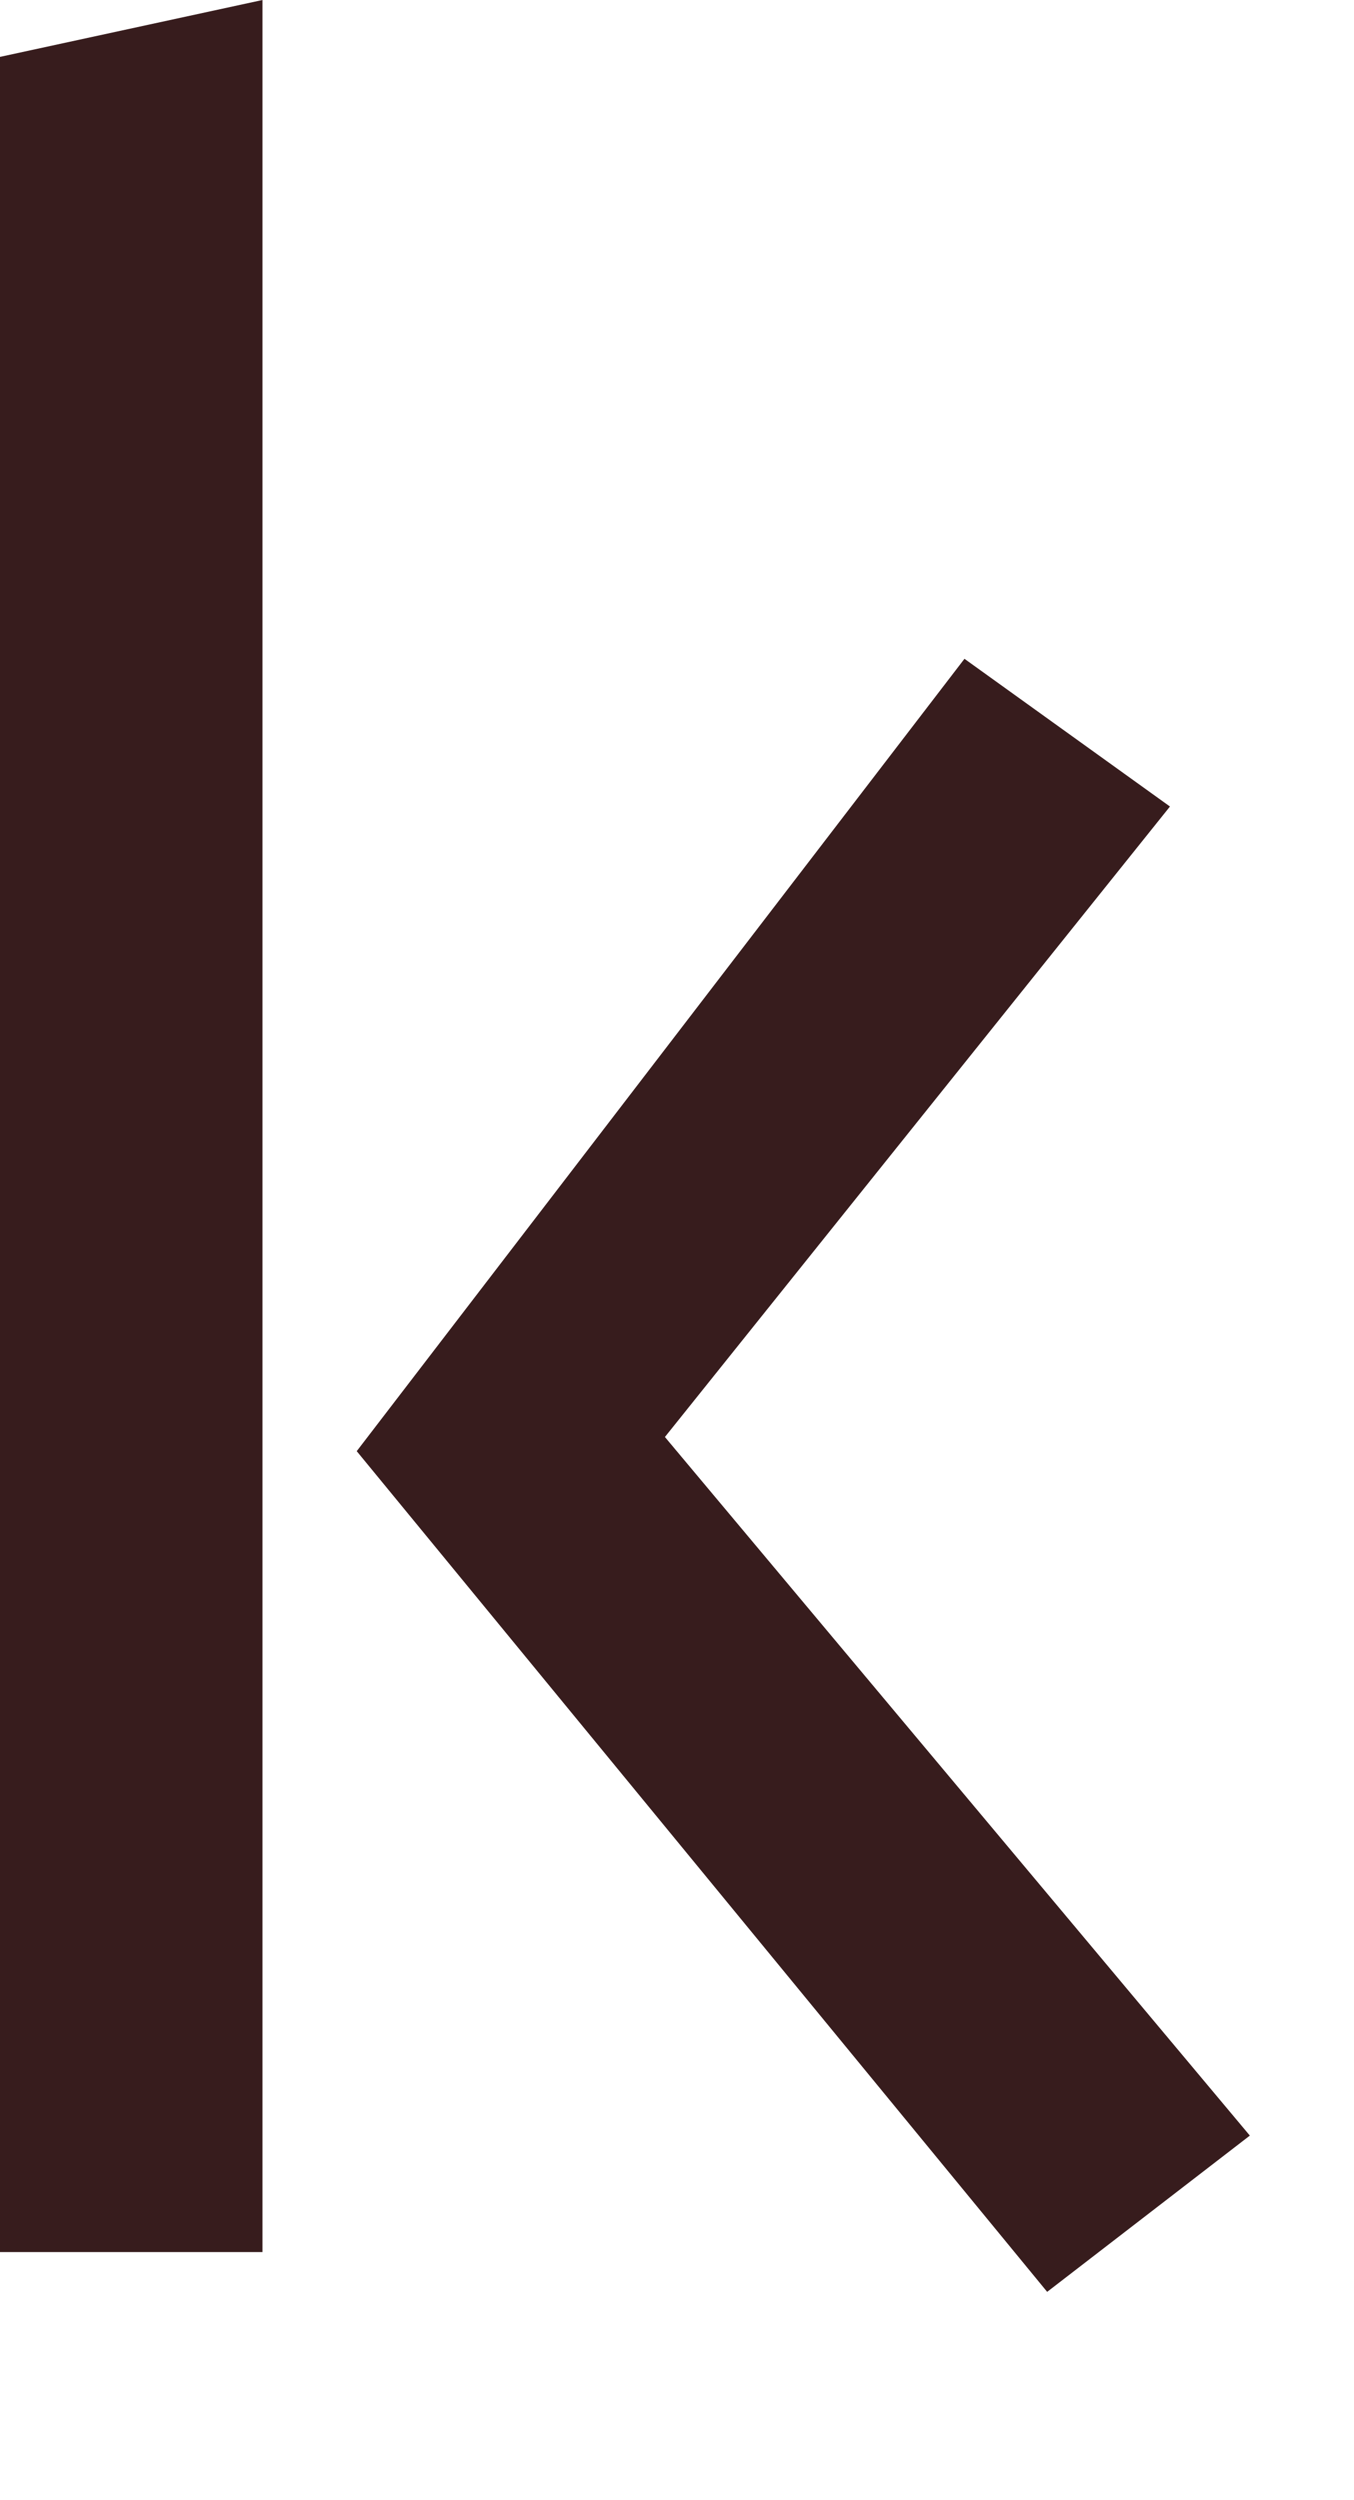 <svg width="13" height="24" viewBox="0 0 13 24" fill="none" xmlns="http://www.w3.org/2000/svg">
<path d="M2.52 21.618H0V0.546L2.52 0V21.618ZM9.26 6.324L11.233 7.742L6.384 13.794L12 20.5L10.054 22L3.425 13.93L9.26 6.324Z" fill="#371C1D"/>
</svg>
